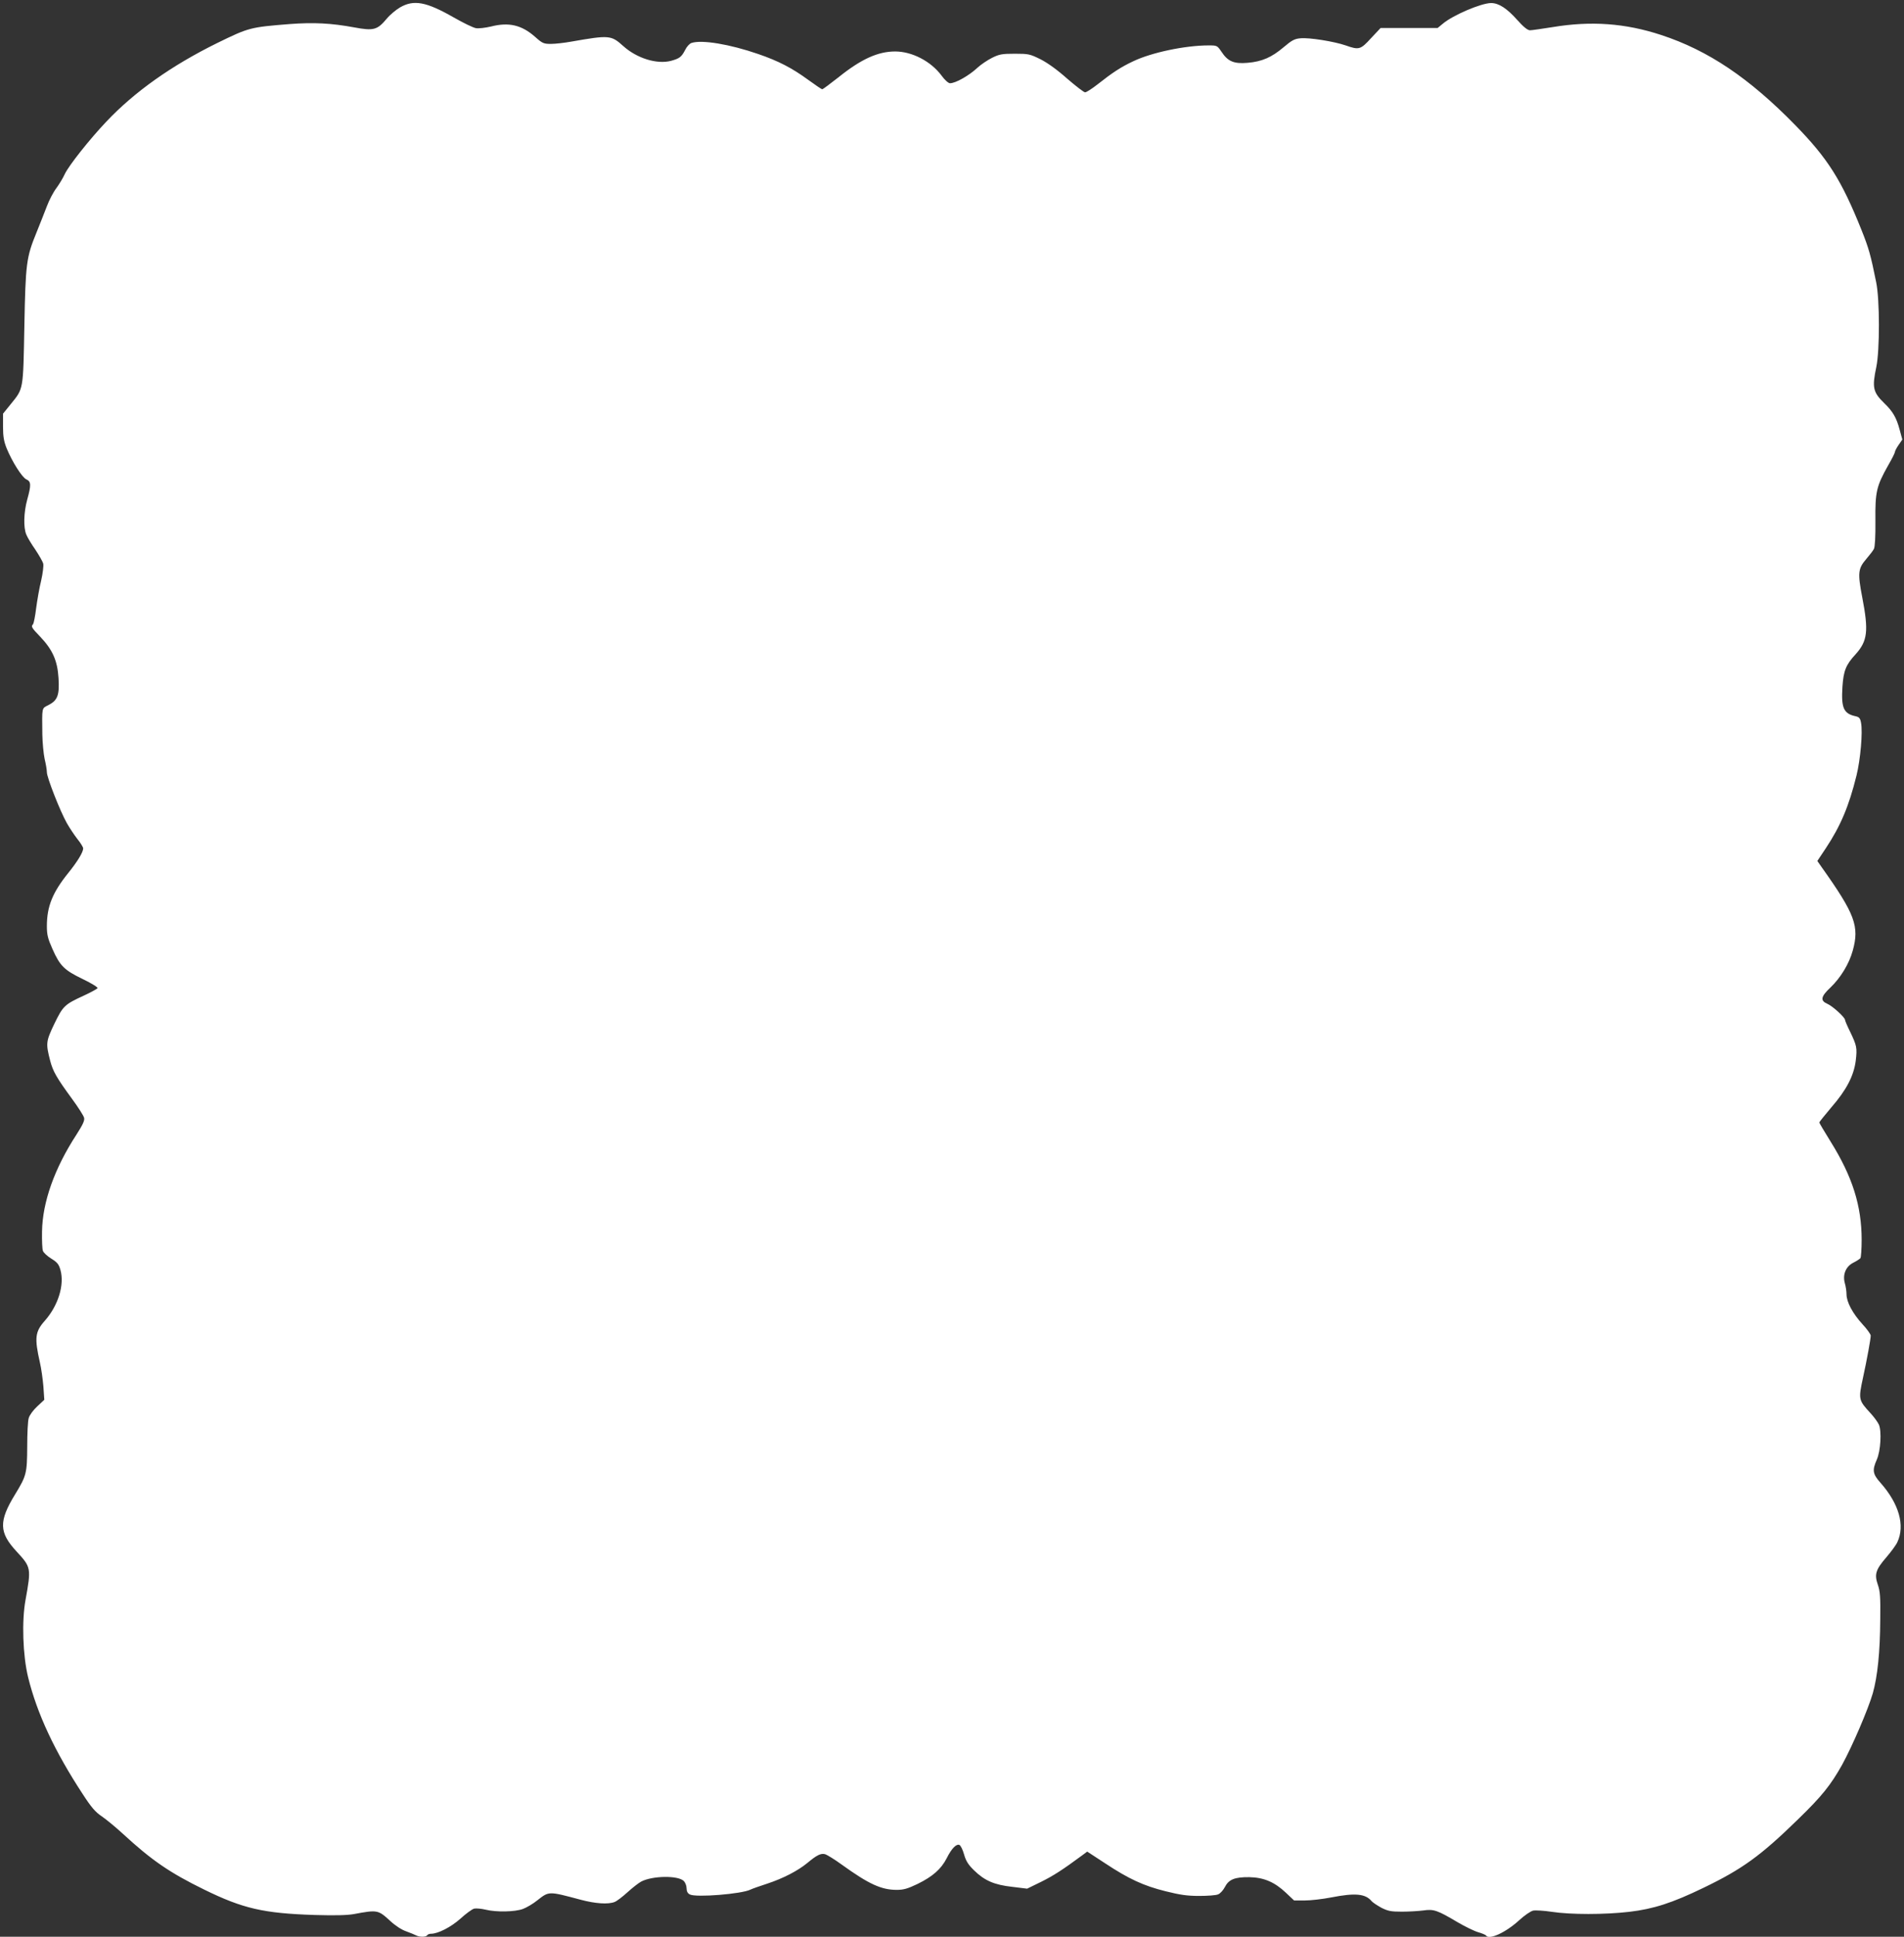 <?xml version="1.0" standalone="no"?>
<!DOCTYPE svg PUBLIC "-//W3C//DTD SVG 20010904//EN"
 "http://www.w3.org/TR/2001/REC-SVG-20010904/DTD/svg10.dtd">
<svg version="1.0" xmlns="http://www.w3.org/2000/svg"
 width="1259pt" height="1280pt" viewBox="0 0 1259 1280"
 preserveAspectRatio="xMidYMid meet">
<rect x="0" y="0" width="1259" height="1280" fill="#333333" stroke="none"/>
<g transform="translate(0,1280) scale(0.1,-0.1)"
fill="#ffffff" stroke="none">
<path d="M2645 12751 c-27 -16 -68 -50 -89 -76 -61 -73 -86 -80 -214 -56 -152
28 -267 34 -427 22 -262 -21 -269 -23 -480 -126 -300 -148 -545 -321 -732
-519 -112 -118 -247 -289 -274 -345 -11 -25 -37 -68 -56 -94 -20 -26 -48 -80
-63 -120 -15 -40 -46 -117 -68 -172 -68 -166 -73 -204 -81 -625 -8 -423 -5
-406 -90 -511 l-51 -63 0 -85 c0 -67 6 -99 24 -144 37 -90 102 -192 130 -205
32 -14 33 -37 6 -134 -23 -84 -26 -184 -6 -231 7 -18 34 -63 60 -100 25 -38
49 -79 52 -93 3 -13 -3 -64 -14 -112 -12 -48 -26 -130 -33 -182 -6 -52 -16
-99 -20 -105 -15 -15 -11 -23 46 -82 83 -87 115 -159 122 -275 7 -112 -6 -147
-67 -178 -45 -23 -42 -10 -40 -195 1 -54 8 -126 15 -160 8 -33 15 -73 15 -89
0 -34 87 -256 132 -336 17 -30 48 -77 69 -104 22 -27 39 -55 39 -63 0 -25 -37
-86 -99 -163 -104 -129 -141 -221 -141 -351 0 -56 6 -82 37 -151 49 -111 78
-140 201 -199 60 -29 100 -54 97 -60 -4 -5 -45 -28 -91 -49 -128 -59 -137 -68
-195 -187 -55 -116 -57 -128 -27 -244 18 -69 43 -113 142 -248 42 -57 79 -115
82 -128 5 -18 -8 -45 -50 -111 -146 -224 -225 -447 -228 -641 -1 -58 1 -116 6
-128 4 -12 29 -35 55 -51 40 -25 50 -37 61 -76 27 -98 -15 -234 -103 -334 -65
-73 -70 -113 -33 -277 9 -38 19 -110 23 -158 l6 -88 -47 -44 c-26 -24 -51 -58
-56 -77 -6 -18 -10 -103 -10 -188 -1 -178 -5 -193 -80 -316 -109 -178 -107
-252 10 -378 96 -104 97 -109 59 -319 -26 -140 -18 -369 17 -512 59 -240 176
-490 361 -772 57 -88 84 -119 126 -147 28 -19 90 -70 137 -113 193 -178 313
-260 540 -371 257 -126 393 -157 730 -168 135 -4 215 -2 260 6 156 29 160 28
239 -44 34 -32 77 -60 107 -70 27 -10 57 -22 66 -27 23 -12 65 -11 73 1 3 6
15 10 25 10 47 0 132 44 195 100 36 33 76 62 90 66 13 3 48 0 77 -7 70 -17
192 -15 246 5 24 9 67 34 94 56 79 62 73 62 287 5 97 -26 182 -32 225 -15 14
5 52 34 85 64 33 30 74 62 91 71 75 39 244 41 281 4 11 -11 19 -32 19 -49 0
-19 7 -33 21 -40 40 -22 346 3 402 32 10 5 60 23 110 39 106 35 203 85 267
138 60 50 87 64 115 57 12 -3 63 -34 111 -69 179 -129 262 -167 364 -167 45 0
72 8 137 39 100 49 156 98 193 170 32 64 63 96 84 88 8 -3 22 -31 31 -63 12
-43 28 -68 65 -104 70 -69 135 -97 254 -110 l98 -12 92 45 c79 39 139 77 273
176 l32 24 118 -77 c157 -104 255 -149 400 -185 96 -24 143 -31 222 -31 55 0
111 4 125 10 14 5 34 27 45 48 26 51 65 67 162 66 96 -2 167 -32 242 -103 l54
-51 71 0 c39 0 118 9 174 20 159 31 227 25 268 -25 8 -9 37 -28 64 -43 44 -22
63 -26 136 -26 47 0 111 4 142 8 68 10 92 2 225 -77 51 -30 113 -60 138 -67
25 -7 48 -17 51 -21 19 -32 129 18 218 99 36 33 78 62 94 65 16 3 71 0 123 -8
123 -19 351 -19 513 0 160 19 282 58 491 159 255 123 377 211 623 451 160 155
217 227 293 362 67 122 172 366 203 473 31 111 48 271 49 489 2 147 -1 185
-16 228 -24 69 -14 100 58 183 29 34 62 78 71 98 52 110 11 254 -111 392 -52
58 -56 83 -25 153 26 58 33 189 14 232 -8 17 -32 50 -55 75 -80 87 -81 91 -50
235 26 119 51 256 51 278 0 9 -25 44 -55 76 -65 71 -105 147 -105 197 0 20 -5
53 -11 73 -16 57 6 111 56 136 22 11 43 25 47 30 4 6 8 60 8 121 0 225 -61
418 -205 649 -41 66 -75 123 -75 127 0 3 36 48 80 100 100 115 148 208 161
308 10 85 7 99 -37 191 -19 38 -34 74 -34 79 0 16 -83 92 -117 106 -48 21 -43
48 21 108 67 64 123 156 147 243 45 161 15 242 -204 550 l-30 43 56 84 c97
146 153 278 203 481 26 105 42 286 30 348 -5 29 -12 38 -34 43 -81 17 -98 54
-89 195 7 106 23 146 87 215 79 88 87 153 44 376 -31 161 -28 190 26 253 22
26 45 55 51 67 7 13 11 82 10 187 -2 191 7 228 84 365 25 43 45 83 45 89 0 6
11 27 24 46 l25 36 -18 66 c-21 79 -45 120 -101 174 -75 73 -82 103 -53 240
23 110 23 446 -1 560 -36 179 -49 225 -97 345 -132 329 -222 472 -438 693
-306 313 -576 494 -887 596 -238 78 -464 94 -717 52 -70 -11 -138 -21 -150
-21 -16 0 -43 22 -86 70 -67 75 -121 110 -171 110 -65 0 -253 -80 -320 -137
l-34 -28 -188 0 -189 0 -63 -67 c-70 -77 -80 -79 -168 -48 -75 26 -242 53
-299 47 -38 -3 -57 -13 -110 -58 -80 -68 -144 -96 -239 -104 -91 -8 -131 9
-173 73 -28 41 -29 42 -85 42 -155 0 -378 -47 -499 -105 -81 -38 -136 -74
-235 -152 -37 -29 -74 -53 -83 -53 -8 0 -61 41 -118 90 -65 58 -129 104 -176
128 -71 35 -80 37 -170 37 -84 0 -103 -3 -151 -27 -30 -15 -73 -44 -95 -64
-56 -53 -146 -104 -183 -104 -11 0 -35 21 -58 53 -70 93 -194 157 -305 157
-114 0 -226 -51 -375 -171 -55 -43 -103 -79 -107 -79 -4 0 -47 29 -95 64 -104
76 -194 123 -328 169 -188 65 -374 96 -442 73 -12 -4 -31 -24 -41 -45 -25 -48
-37 -57 -94 -73 -93 -24 -225 16 -316 98 -80 72 -92 73 -344 29 -45 -8 -105
-15 -134 -15 -48 0 -57 4 -104 46 -89 79 -174 99 -292 69 -38 -9 -82 -14 -100
-11 -18 3 -84 35 -147 71 -182 104 -264 119 -355 66z"/>
</g>
</svg>
